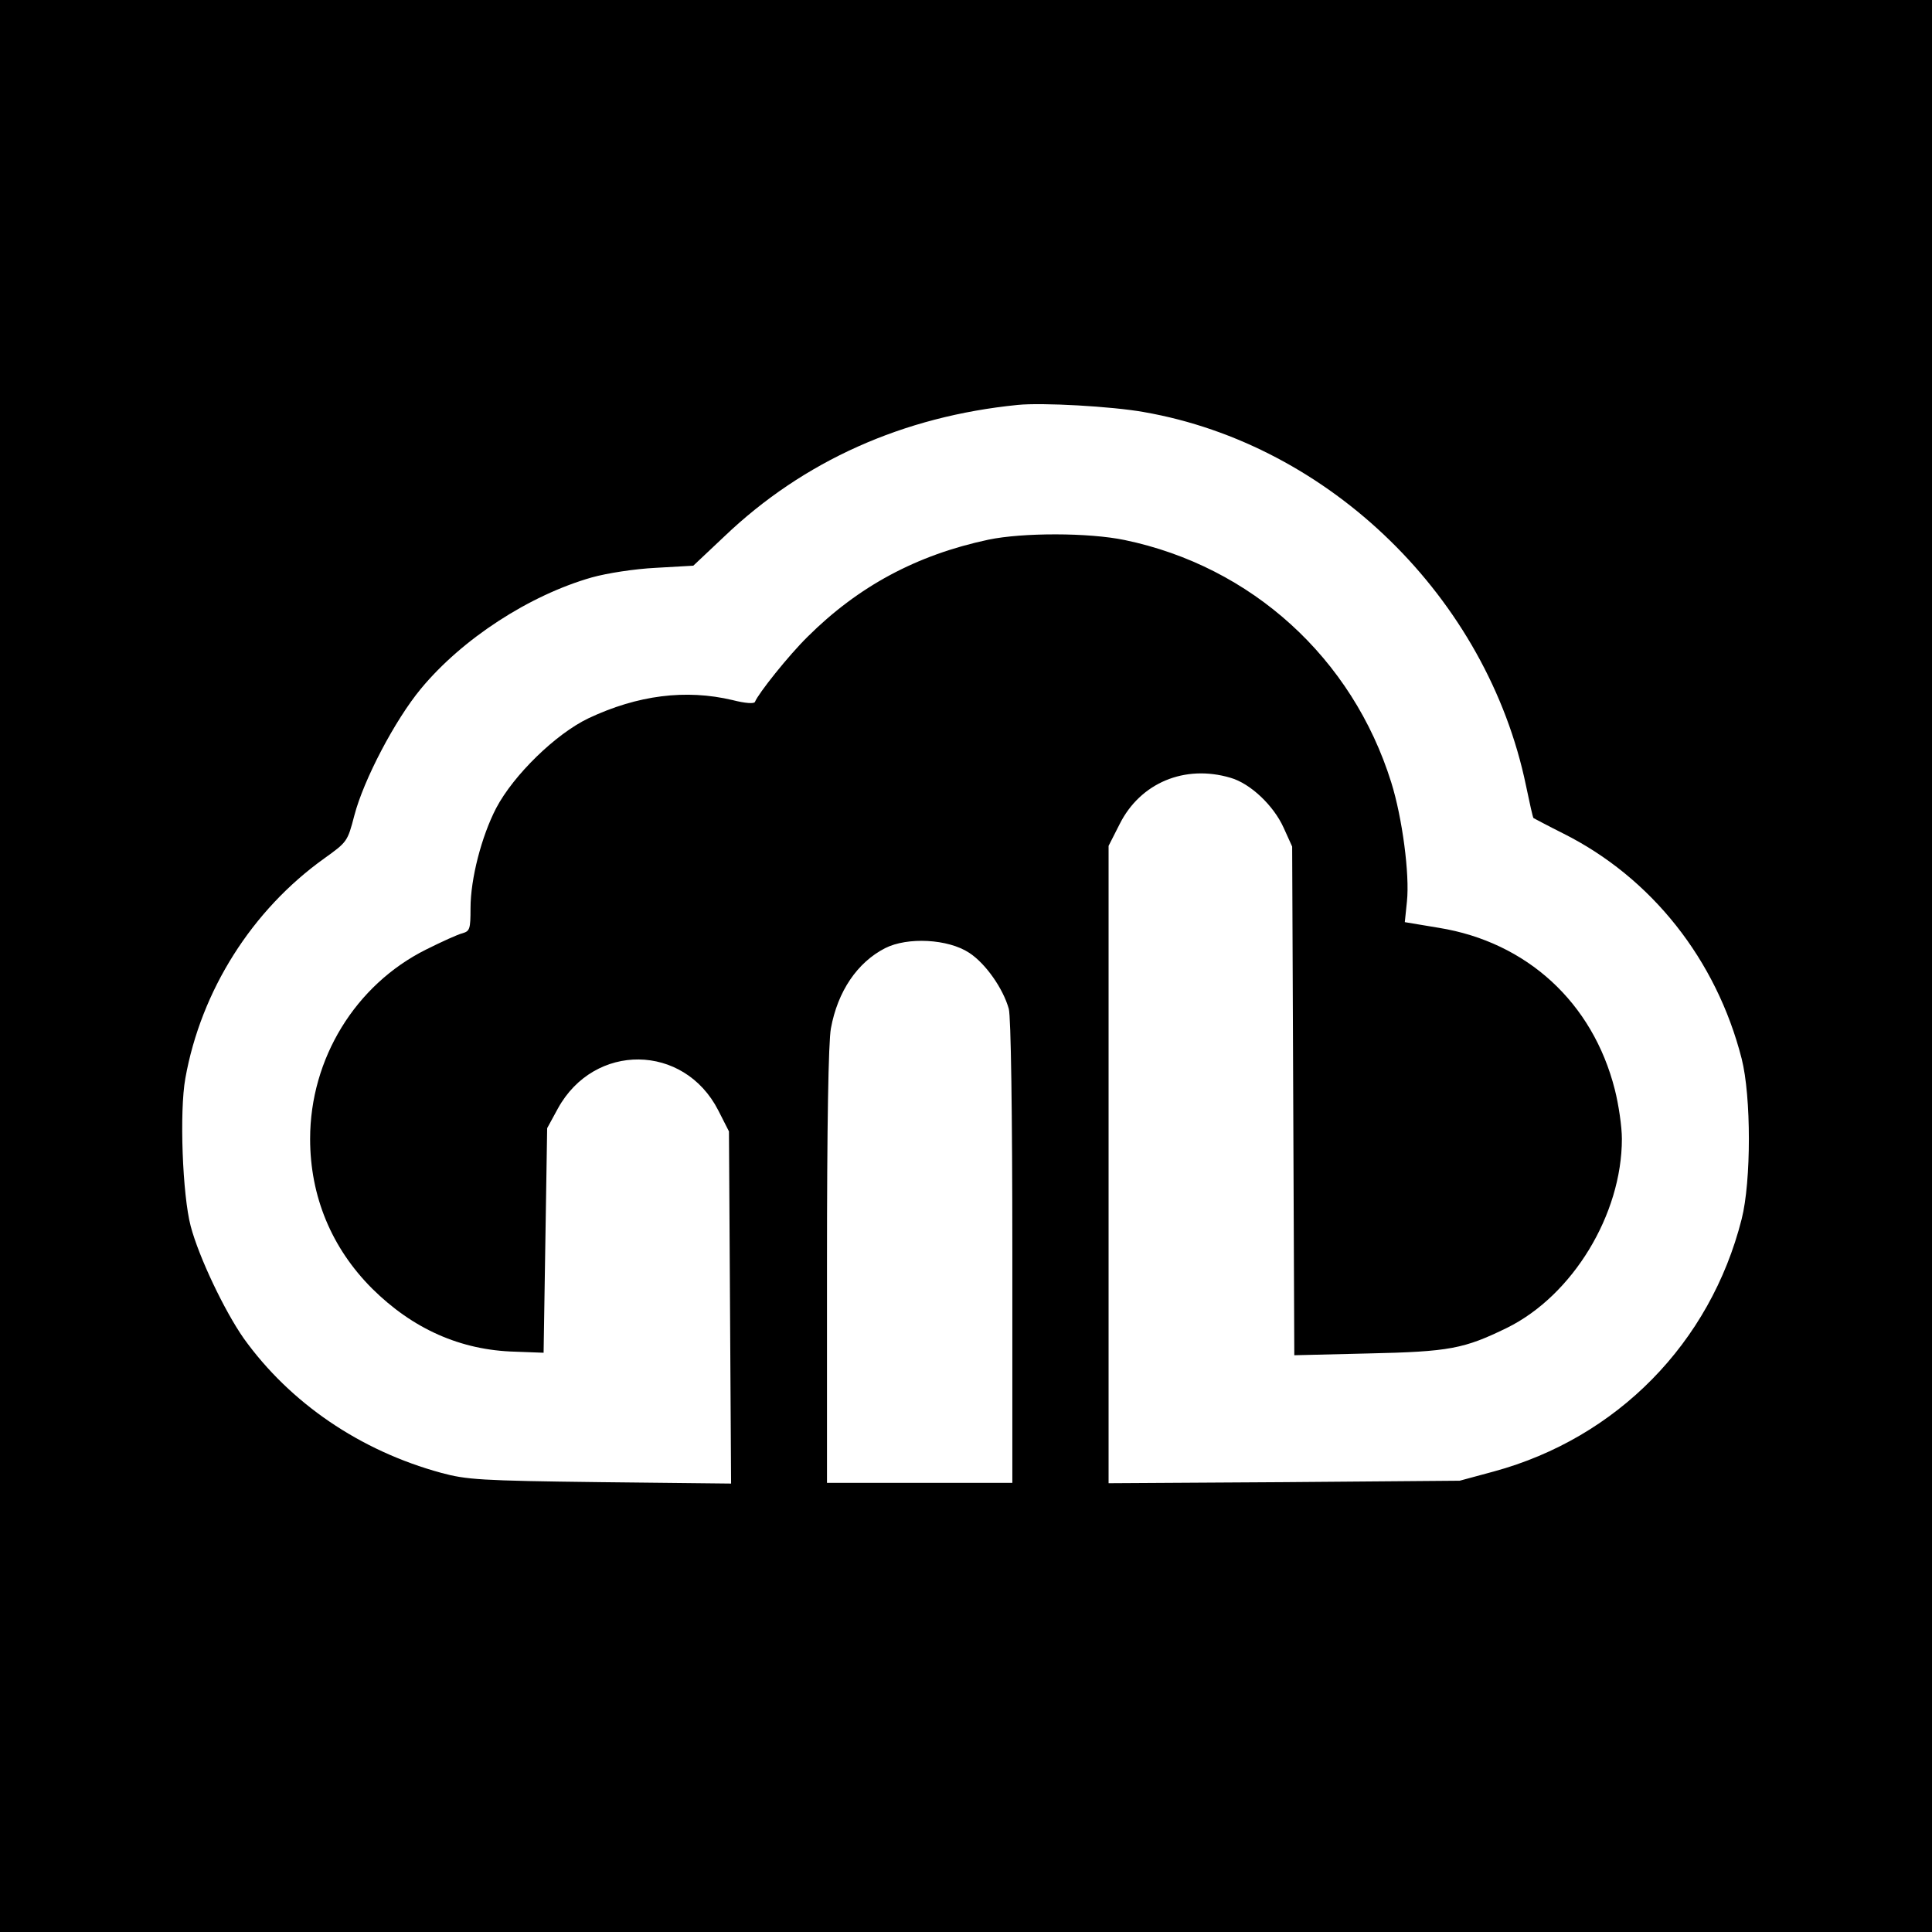 <?xml version="1.0" standalone="no"?>
<!DOCTYPE svg PUBLIC "-//W3C//DTD SVG 20010904//EN"
 "http://www.w3.org/TR/2001/REC-SVG-20010904/DTD/svg10.dtd">
<svg version="1.0" xmlns="http://www.w3.org/2000/svg"
 width="542pt" height="542pt" viewBox="0 0 542 542"
 preserveAspectRatio="xMidYMid meet">
<g transform="translate(0,542) scale(0.1,-0.1)"
fill="#000000" stroke="none">
<path d="M0 2710 l0 -2710 2710 0 2710 0 0 2710 0 2710 -2710 0 -2710 0 0
-2710z m3209 1554 c522 -91 963 -522 1072 -1048 10 -48 19 -89 21 -91 2 -1 39
-21 83 -43 248 -124 430 -354 501 -632 27 -106 27 -344 0 -450 -88 -348 -350
-614 -695 -708 l-96 -26 -492 -4 -493 -3 0 894 0 894 31 61 c58 116 183 168
311 130 56 -16 121 -78 149 -140 l24 -53 3 -714 3 -713 207 5 c229 5 269 13
390 72 184 91 322 318 322 530 0 34 -9 96 -20 139 -62 244 -247 413 -493 453
l-96 16 6 58 c8 76 -13 235 -44 334 -109 349 -392 606 -748 680 -101 21 -286
21 -382 1 -202 -43 -365 -131 -507 -272 -54 -53 -139 -160 -148 -183 -2 -6
-28 -4 -63 5 -131 31 -266 14 -404 -51 -92 -44 -210 -159 -259 -252 -41 -79
-72 -198 -72 -281 0 -58 -2 -64 -22 -70 -13 -3 -59 -24 -103 -46 -198 -99
-325 -306 -325 -531 0 -161 60 -306 174 -420 114 -113 248 -173 401 -177 l80
-3 5 315 5 315 30 55 c102 186 354 183 450 -5 l30 -59 3 -494 3 -494 -368 4
c-336 4 -375 7 -445 26 -228 62 -424 196 -554 377 -54 77 -126 228 -149 315
-23 87 -32 321 -15 415 44 246 187 472 390 617 64 46 65 47 84 120 26 100 114
268 187 356 116 140 304 262 479 312 43 12 120 24 180 27 l105 6 87 82 c222
212 502 337 823 369 68 7 264 -4 354 -20z m-490 -1517 c46 -30 95 -100 111
-157 6 -21 10 -290 10 -682 l0 -648 -260 0 -260 0 0 608 c0 397 4 629 11 667
19 104 74 185 152 225 63 32 177 26 236 -13z"/>
</g>
</svg>
